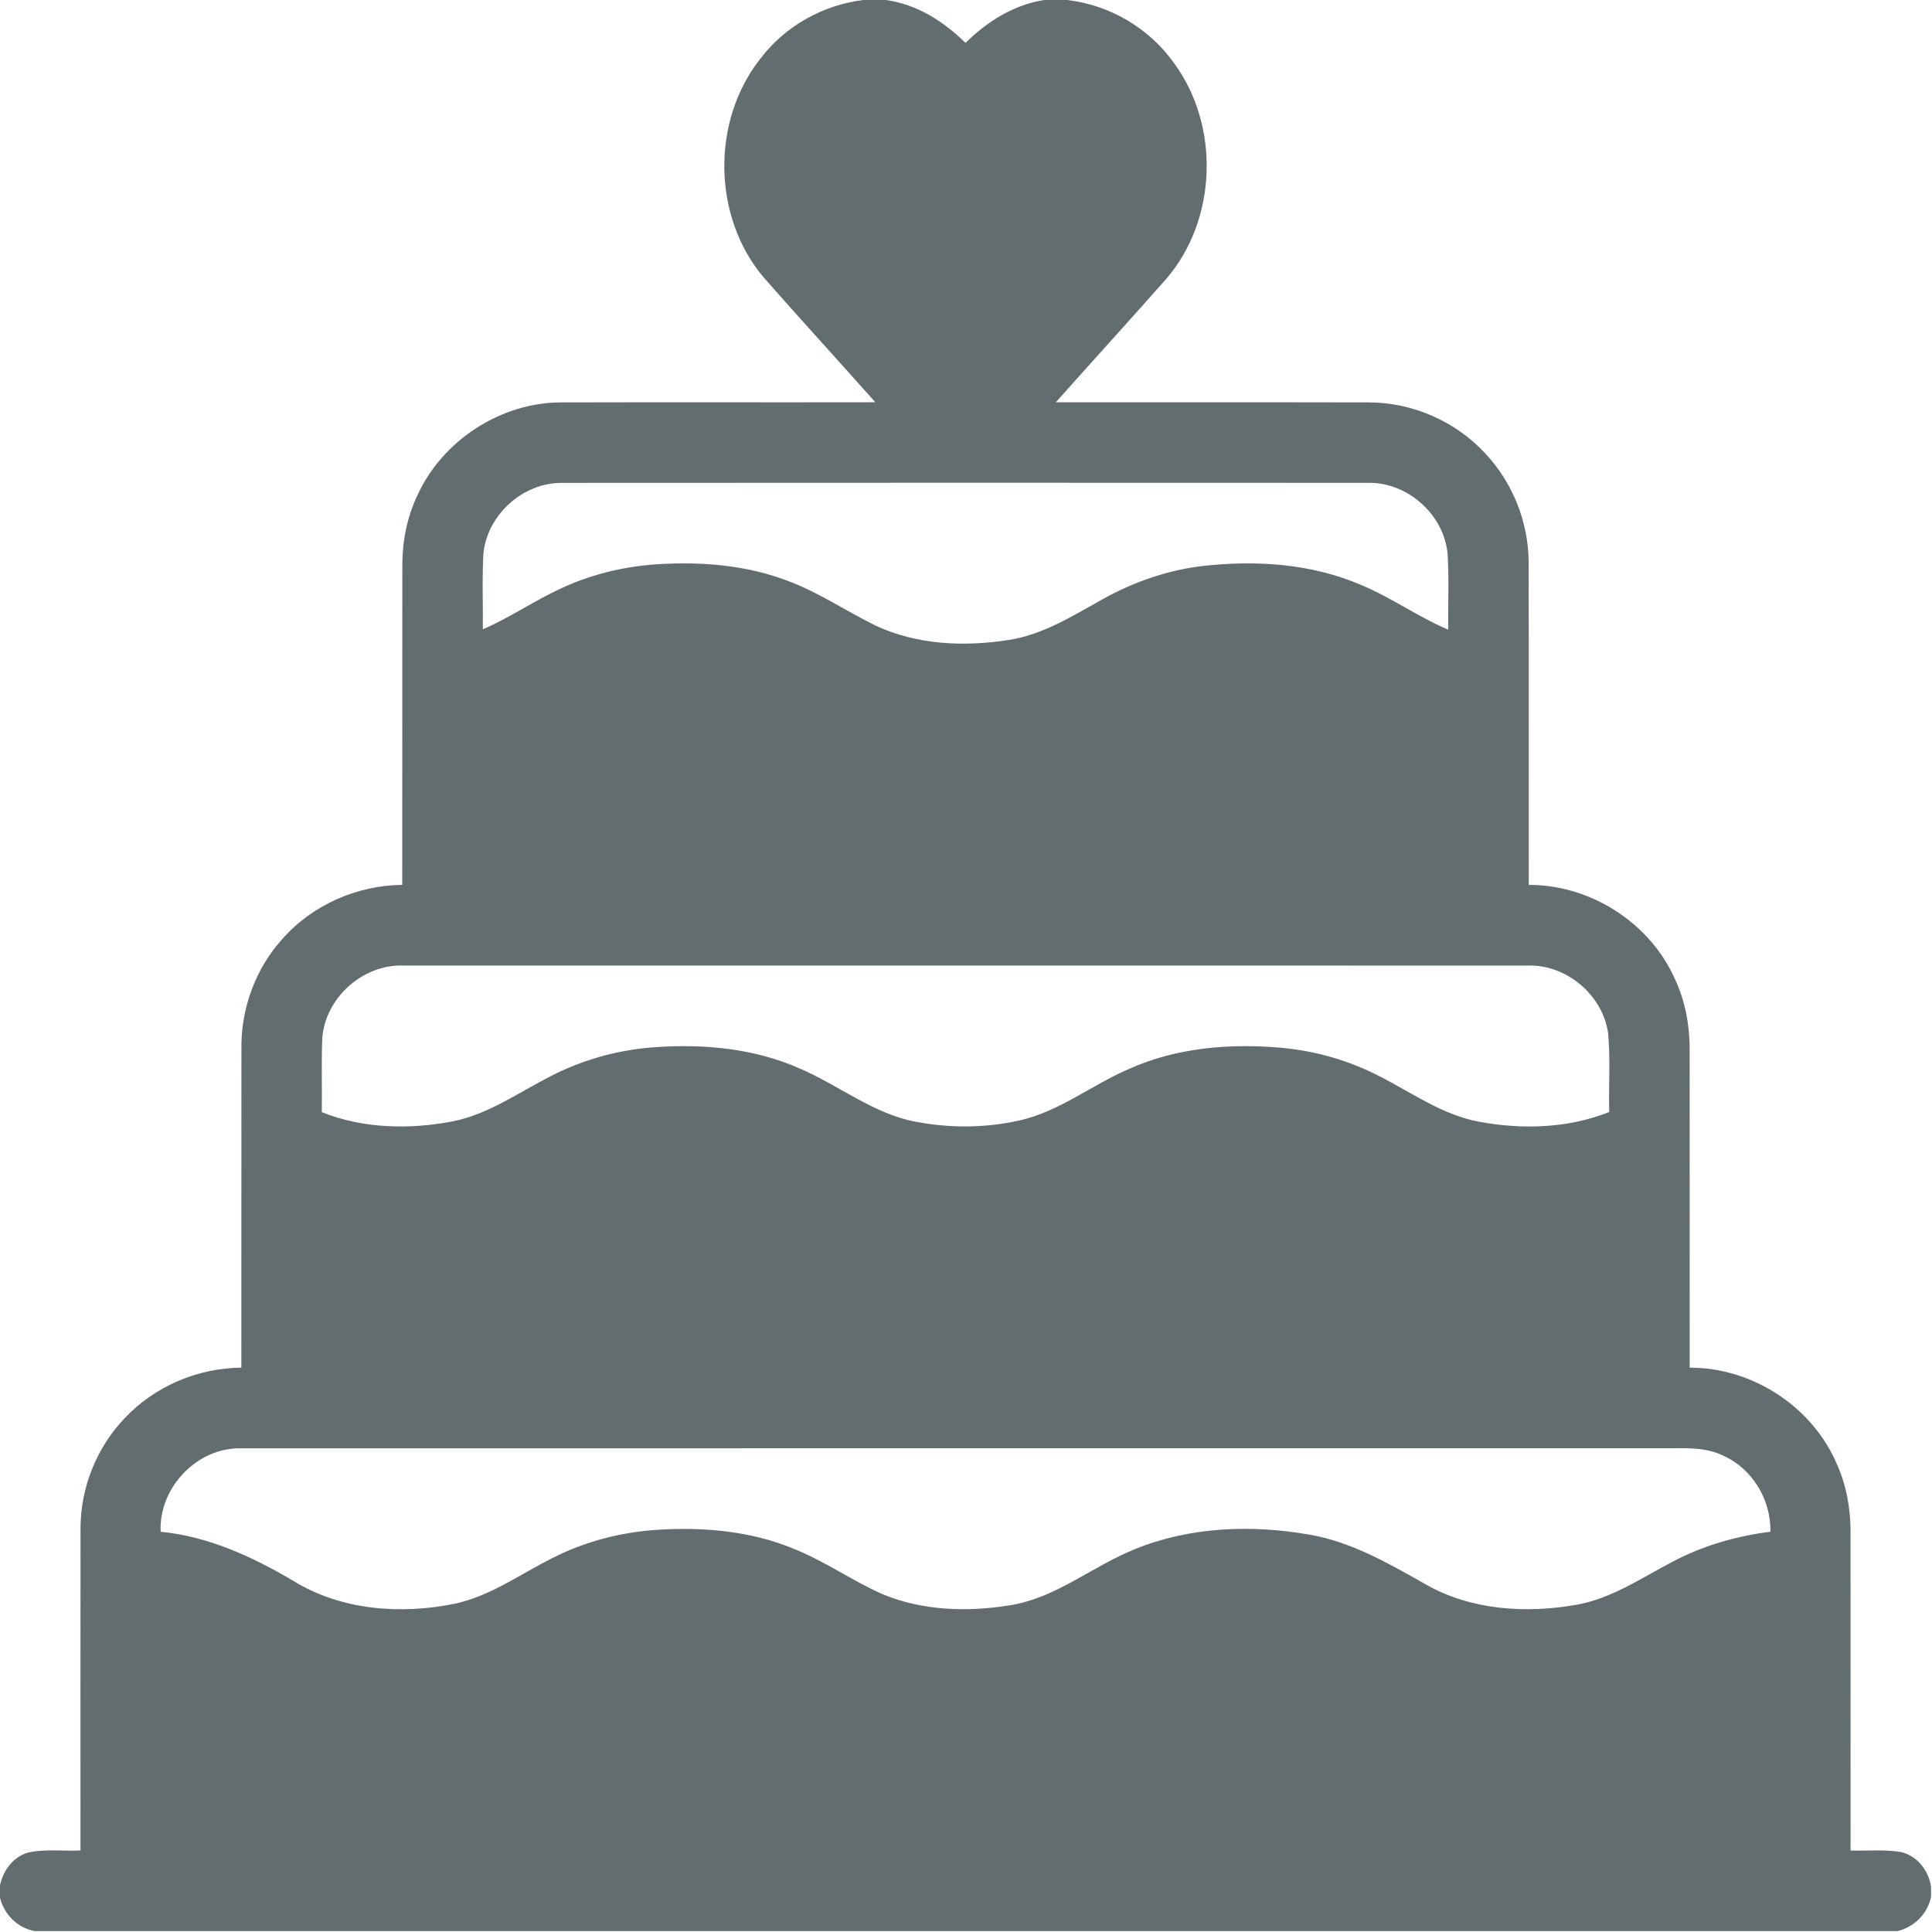 <?xml version="1.0" encoding="UTF-8"?> <svg xmlns="http://www.w3.org/2000/svg" width="683" height="683" viewBox="0 0 683 683" fill="none"> <g clip-path="url(#clip0_279_87)"> <path d="M305.133 0H313.133C324.04 1.467 333.627 7.56 341.333 15.173C348.96 7.613 358.44 1.627 369.213 0H377.2C392.253 1.693 406.307 9.947 415.04 22.32C431.413 44.547 430.307 77.813 412.187 98.707C399.307 113.307 386.187 127.68 373.24 142.213C410.16 142.253 447.08 142.173 483.987 142.253C499.4 142.293 514.613 148.96 525.067 160.293C534.747 170.573 540.32 184.533 540.4 198.653C540.507 236.72 540.4 274.773 540.453 312.827C562.293 312.76 583.387 326.267 592.2 346.28C595.72 353.907 597.333 362.32 597.32 370.707C597.36 408.307 597.307 445.907 597.347 483.507C619.347 483.413 640.56 497.147 649.28 517.373C652.667 524.867 654.213 533.12 654.2 541.333C654.227 578.96 654.213 616.573 654.213 654.187C660.12 654.4 666.093 653.733 671.96 654.72C677.747 656 681.867 661.307 682.667 667.04V670.52C681.48 676.533 676.747 681.24 670.827 682.667H12.173C6.147 681.52 1.453 676.787 0 670.88V666.467C1.08 661.347 4.547 656.573 9.68 654.987C15.813 653.52 22.213 654.493 28.453 654.173C28.453 616.147 28.413 578.12 28.467 540.08C28.52 525.813 34.187 511.68 44.067 501.373C54.627 490.093 69.893 483.627 85.32 483.493C85.36 445.893 85.307 408.293 85.347 370.693C85.147 356.56 90.333 342.387 99.853 331.907C110.44 319.893 126.24 312.973 142.2 312.827C142.24 275.227 142.2 237.627 142.227 200.027C142.2 191.587 143.827 183.093 147.413 175.427C156.24 155.733 177.04 142.187 198.653 142.253C235.587 142.16 272.507 142.267 309.44 142.2C296.32 127.427 282.947 112.853 269.907 98C251.84 76.587 251.427 42.653 268.827 20.72C277.507 9.24 290.893 1.787 305.133 0ZM170.893 195.813C170.387 204.68 170.787 213.573 170.693 222.467C180.347 218.32 189.013 212.253 198.56 207.907C209.853 202.667 222.213 199.893 234.627 199.347C249.453 198.627 264.6 200.013 278.533 205.36C289.427 209.413 299.08 216.027 309.48 221.133C324.093 228 340.893 228.707 356.64 226.24C368.947 224.32 379.573 217.507 390.267 211.573C401.093 205.613 412.987 201.493 425.293 200.08C444.053 197.973 463.667 199.24 481.173 206.8C491.867 211.213 501.32 218.107 511.973 222.6C511.88 213.667 512.293 204.707 511.76 195.787C510.467 182.013 497.773 170.56 483.933 170.693C388.813 170.653 293.693 170.64 198.587 170.707C184.787 170.627 172.16 182.08 170.893 195.813ZM113.92 367.12C113.573 375.8 113.893 384.48 113.76 393.16C128.307 399 144.613 399.36 159.88 396.453C172.4 394.013 182.933 386.507 194.067 380.76C205.413 374.813 217.96 371.253 230.72 370.267C248.467 368.907 266.853 370.56 283.227 377.96C296.907 383.92 308.96 393.84 323.92 396.6C335.787 398.827 348.16 398.8 359.96 396.2C374.28 393.12 385.867 383.573 399.12 377.893C416.013 370.307 435 368.773 453.267 370.44C465.173 371.56 476.867 374.907 487.507 380.387C499.053 386.24 509.88 394.147 522.867 396.547C538.12 399.387 554.347 398.907 568.893 393.12C568.653 383.84 569.347 374.52 568.507 365.267C566.587 351.733 553.787 340.92 540.12 341.347C407.613 341.333 275.107 341.333 142.613 341.333C128.253 340.84 114.92 352.787 113.92 367.12ZM56.8 541.507C73.707 543.147 89.293 550.347 103.733 558.893C120.6 569.267 141.533 570.84 160.613 566.973C173.2 564.32 183.76 556.613 195.053 550.92C206.893 544.853 220.04 541.48 233.307 540.76C249.227 539.84 265.587 541.32 280.427 547.453C291.253 551.747 300.84 558.533 311.427 563.333C325.813 569.493 342.093 569.973 357.373 567.44C373.56 564.773 386.307 553.613 401.227 547.653C420.573 539.76 442.267 538.933 462.68 542.48C477.667 545 490.933 552.72 503.973 560.08C519.947 569.227 539.307 570.467 557.133 567.347C569.56 565.213 580.093 557.947 591.053 552.227C601.84 546.467 613.747 543.013 625.867 541.507C626.133 530.333 619.587 519.293 609.333 514.68C603.573 511.773 596.987 511.893 590.707 512C422.253 512.027 253.813 511.973 85.36 512.013C69.707 511.573 56.053 525.933 56.8 541.507Z" fill="#626D6F"></path> </g> <defs> <clipPath id="clip0_279_87"> <rect width="682.667" height="682.667" fill="white"></rect> </clipPath> </defs> </svg> 